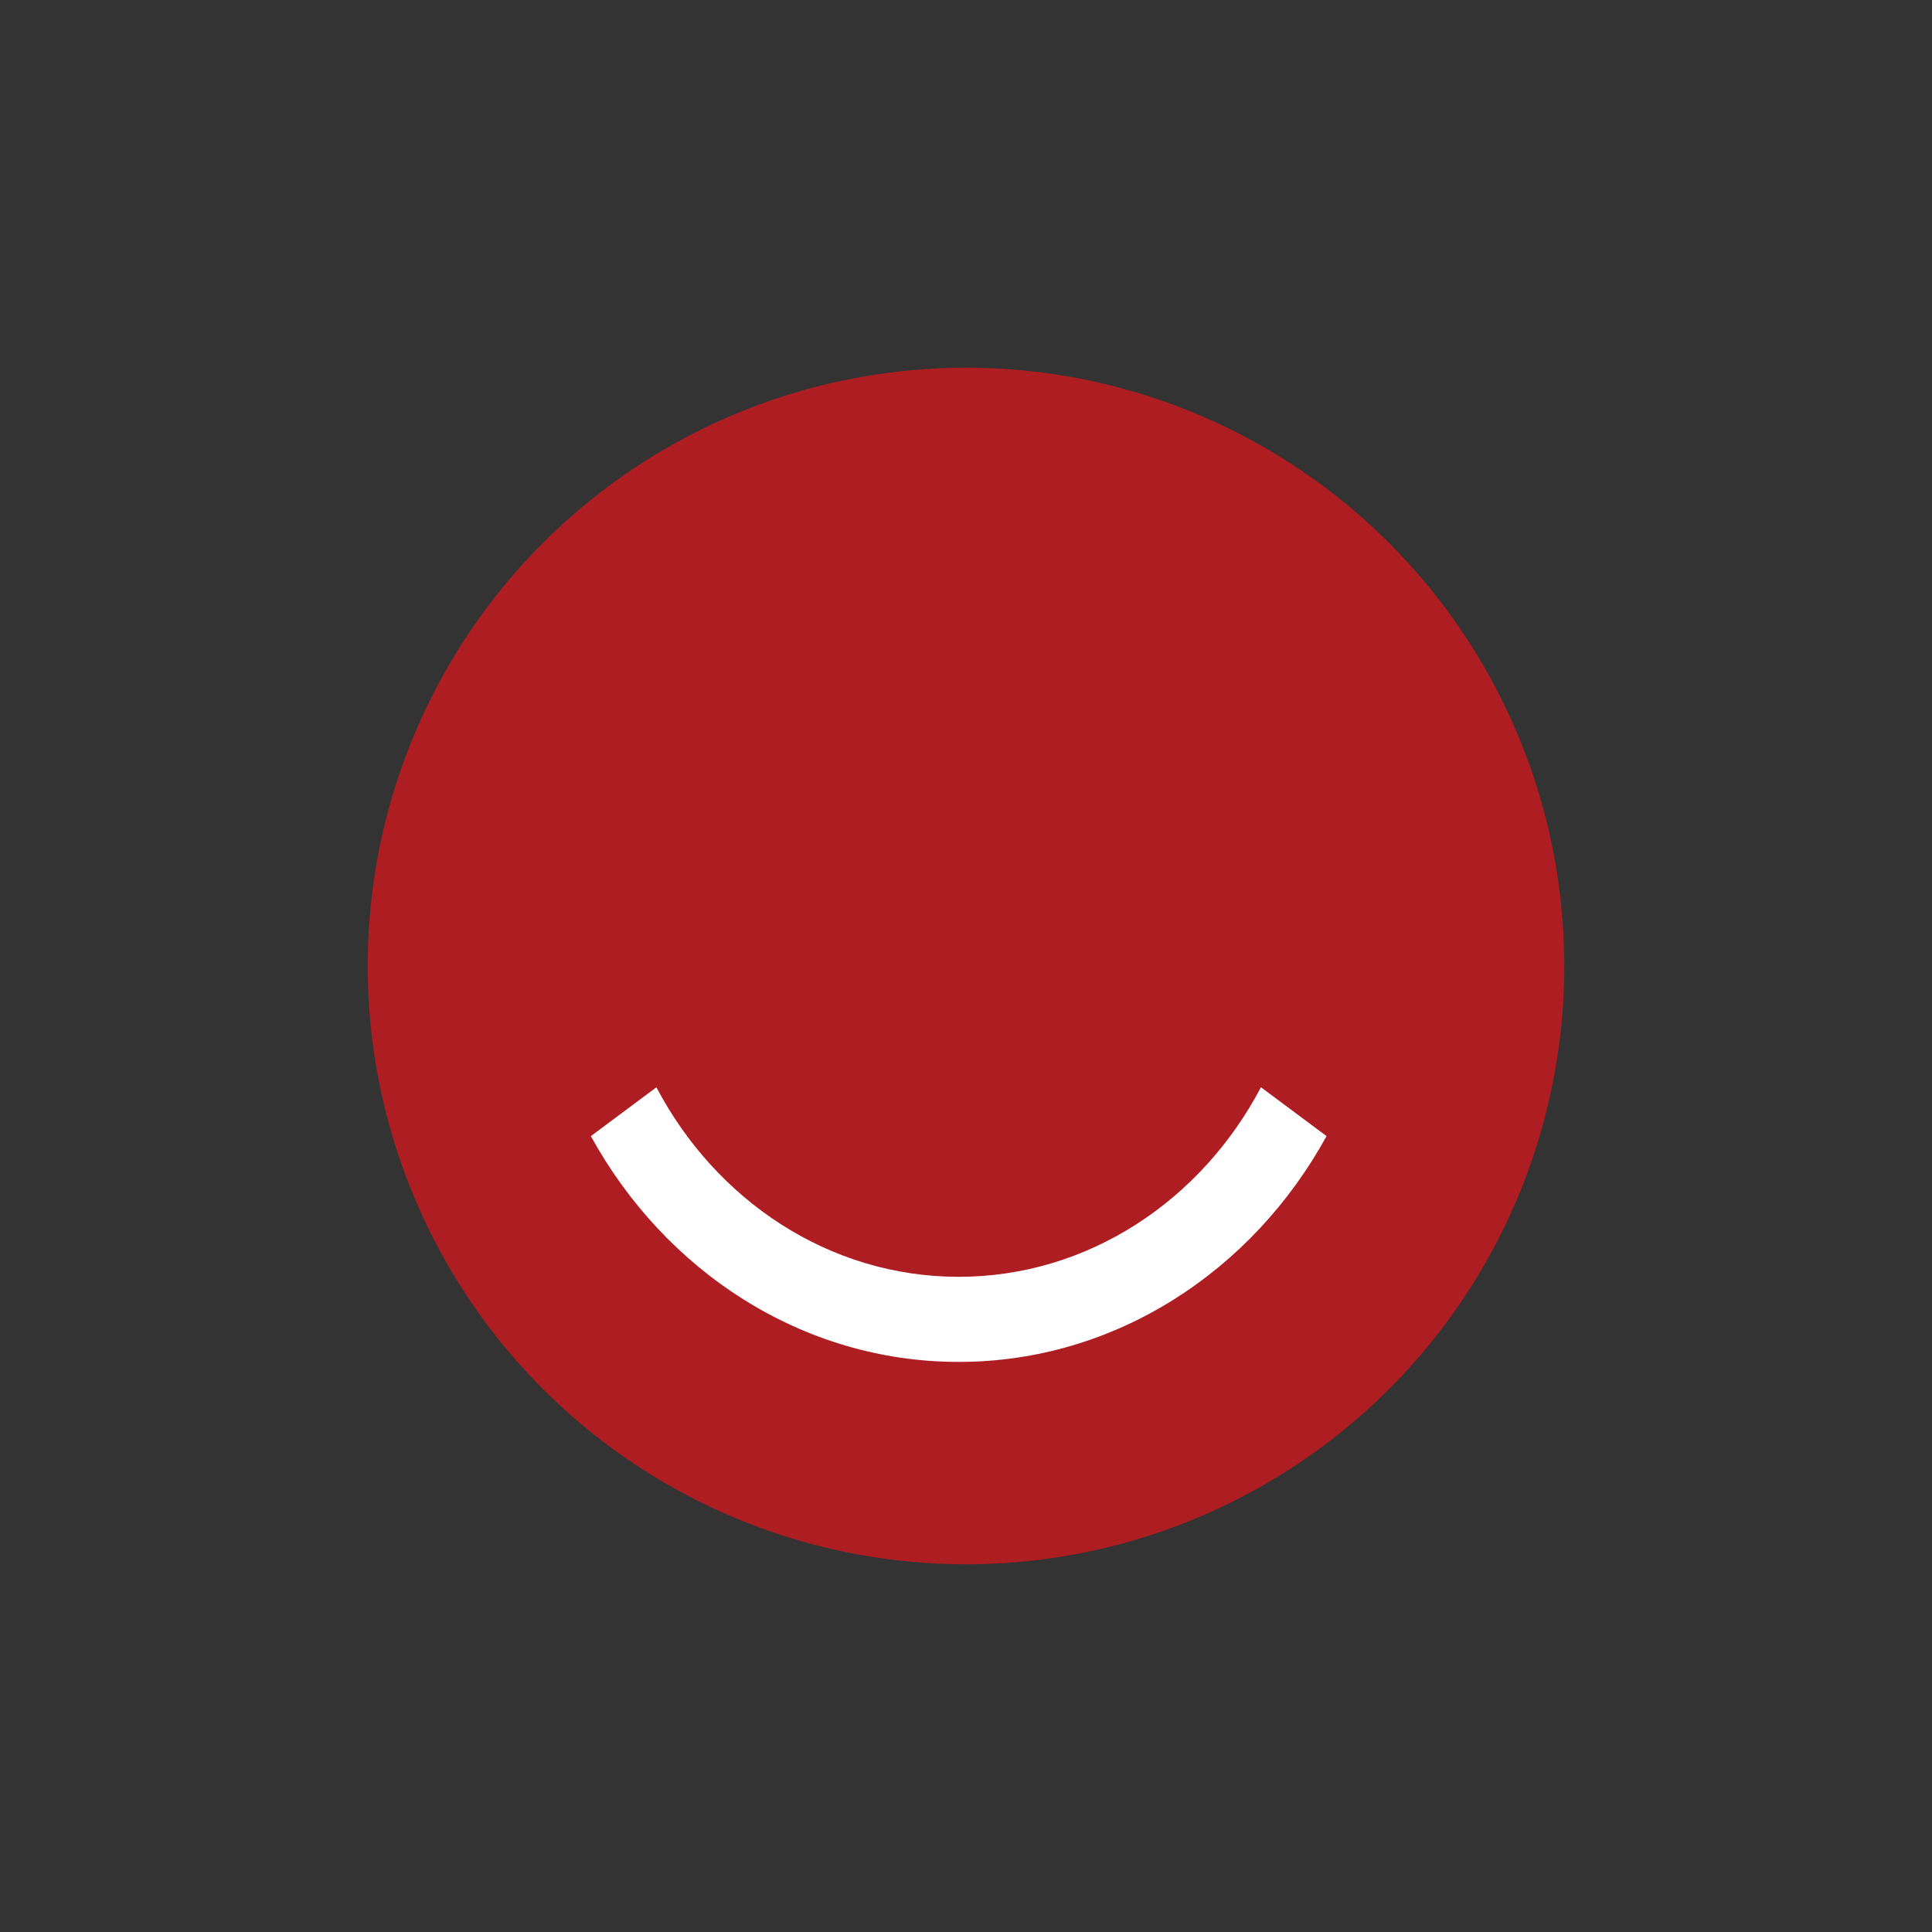 <?xml version="1.0" encoding="UTF-8"?>
<svg id="Laag_1" data-name="Laag 1" xmlns="http://www.w3.org/2000/svg" viewBox="0 0 400 400">
  <rect x="0" y="0" width="400" height="400" fill="#333333" stroke="none"/>
  <defs>
    <style>
      .cls-1 {
        fill: #fff;
      }

      .cls-2 {
        fill: #ae1d22;
      }
    </style>
  </defs>
  <circle class="cls-2" cx="200" cy="200" r="123.87"/>
  <path class="cls-1" d="m261.06,225.11c-12.3,23.39-35.74,39.24-62.58,39.24s-50.28-15.85-62.58-39.24l-13.57,10.11c15.34,27.94,43.72,46.75,76.16,46.75s60.82-18.81,76.16-46.75l-13.57-10.11Z"/>
</svg>